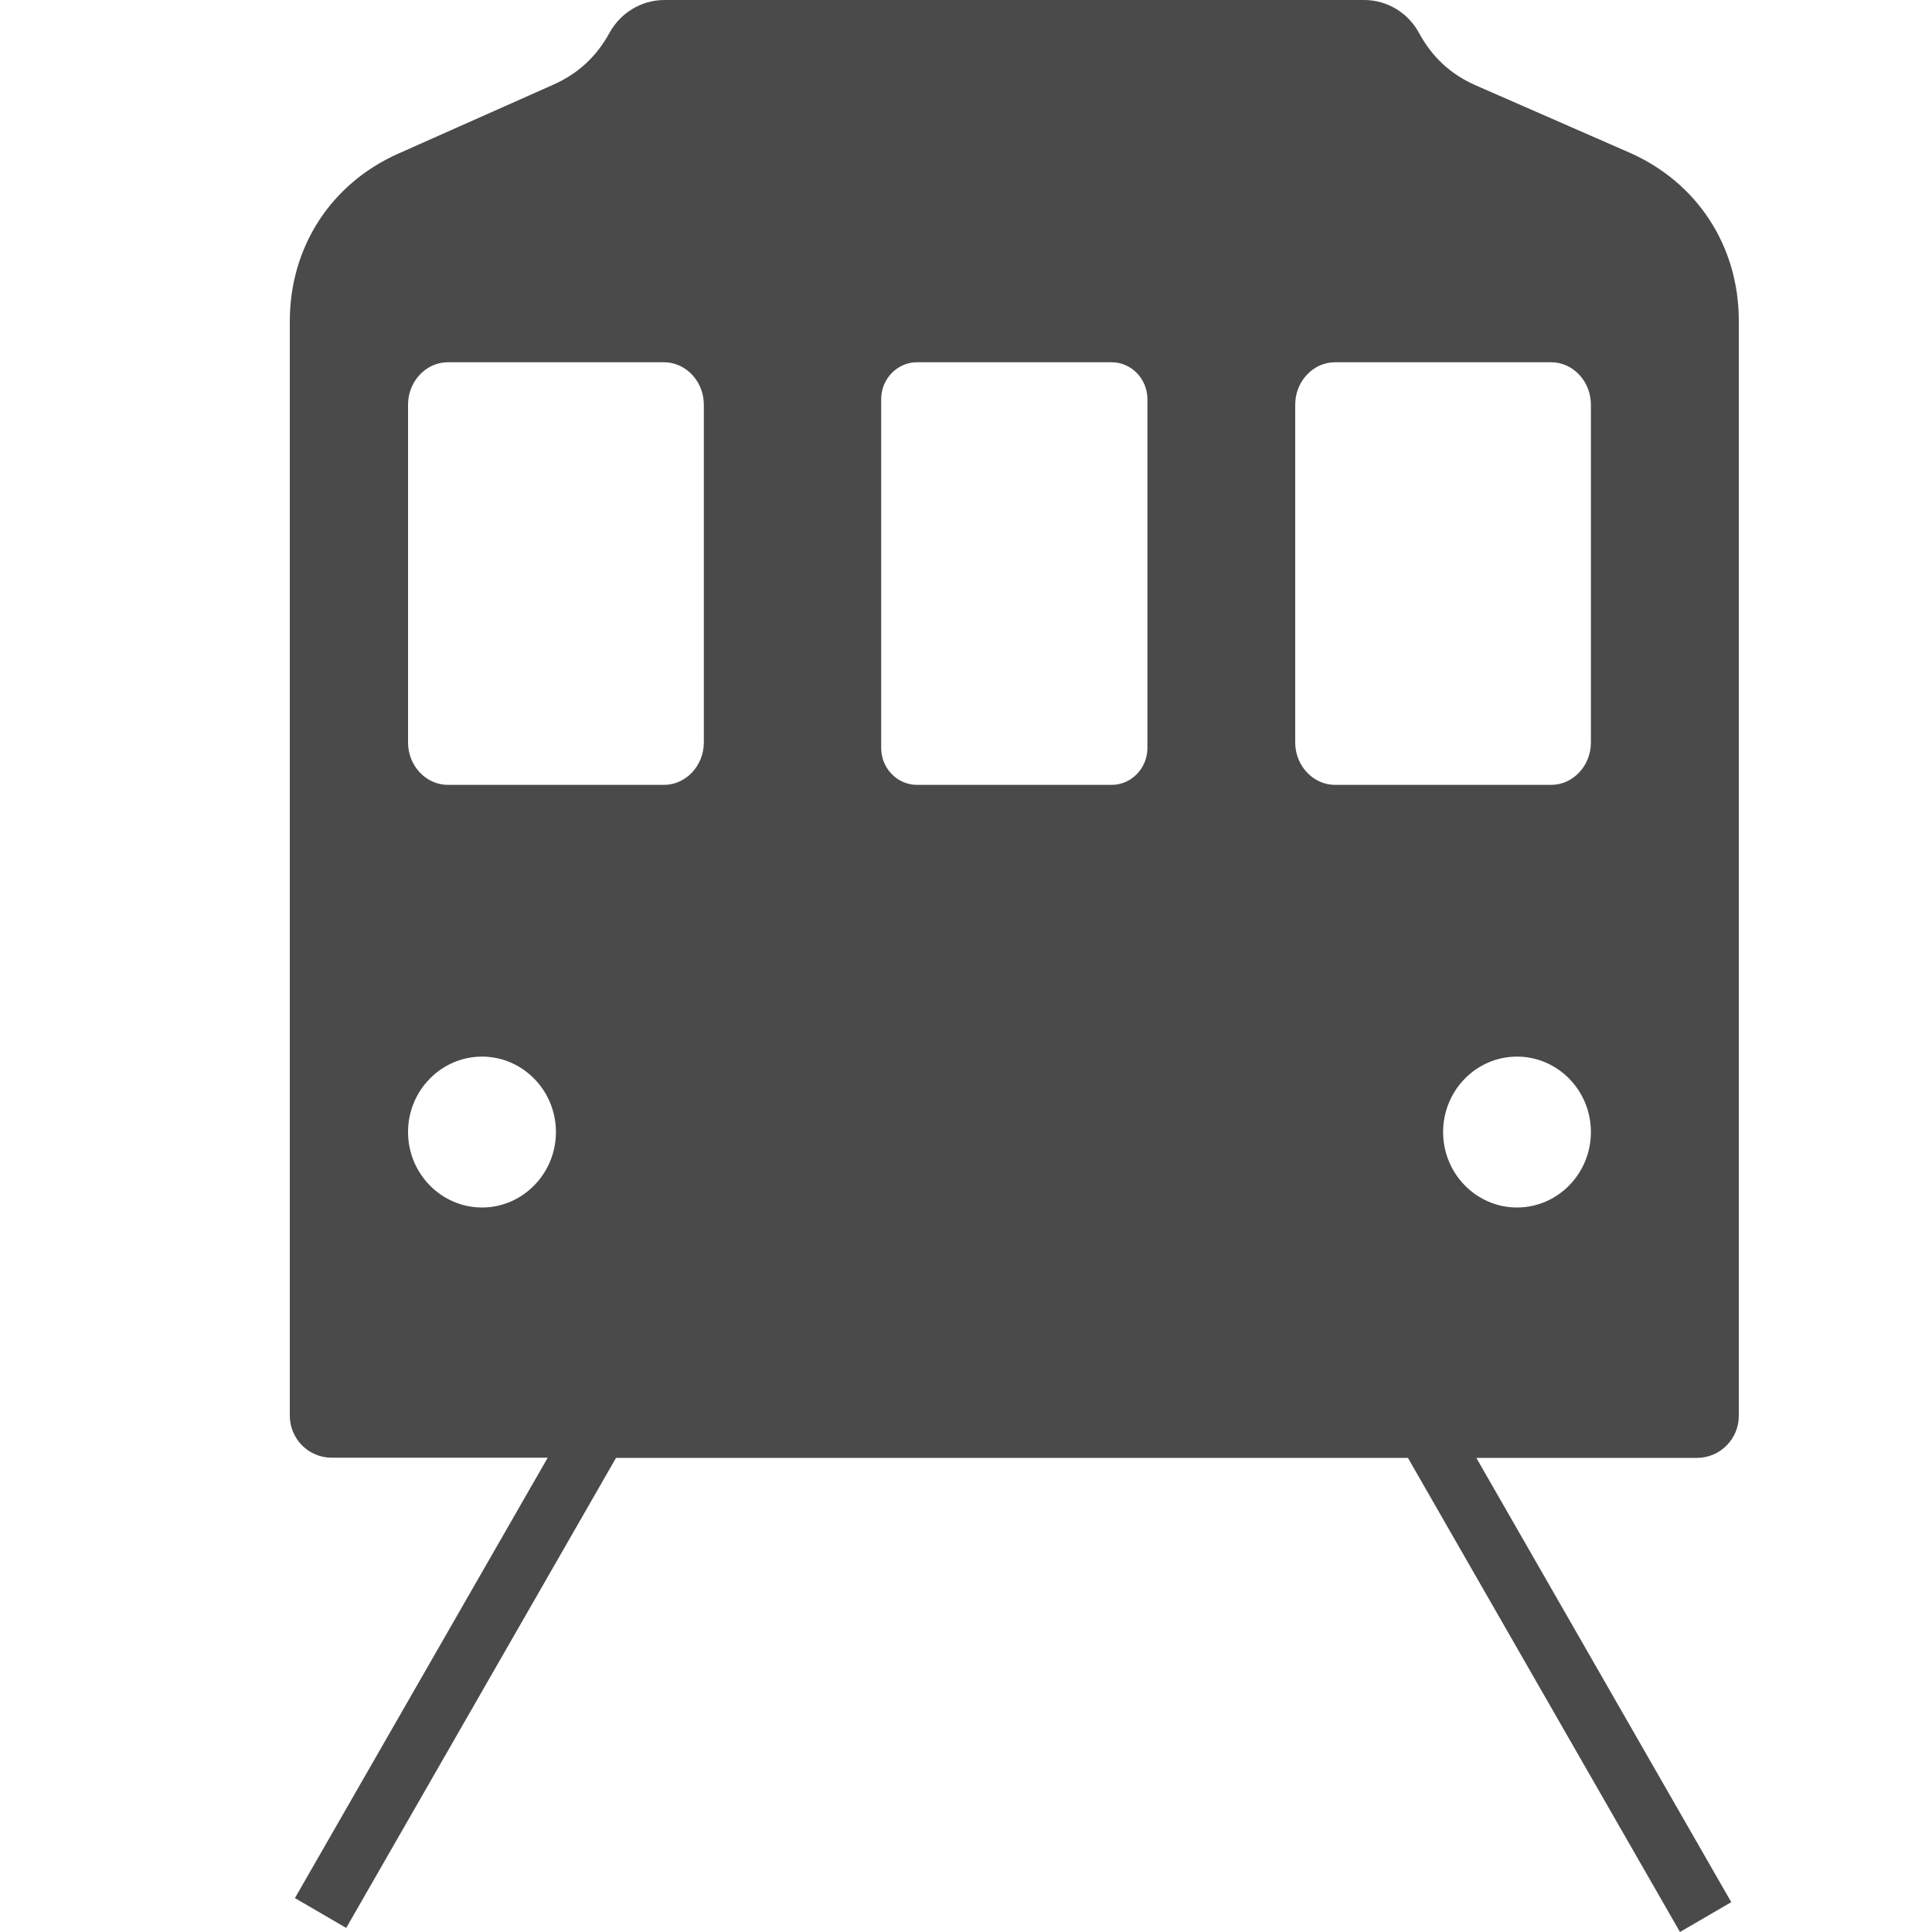 <?xml version="1.0" encoding="UTF-8" standalone="no"?>
<svg width="20px" height="20px" viewBox="0 0 20 20" version="1.1" xmlns="http://www.w3.org/2000/svg" xmlns:xlink="http://www.w3.org/1999/xlink">
    <!-- Generator: Sketch 49 (51002) - http://www.bohemiancoding.com/sketch -->
    <title>Group 60 Copy</title>
    <desc>Created with Sketch.</desc>
    <defs></defs>
    <g id="Cards" stroke="none" stroke-width="1" fill="none" fill-rule="evenodd">
        <g id="Artboard" transform="translate(-10824, -402)" fill="#4A4A4A">
            <g id="Group-7-Copy-86" transform="translate(10805, 48)">
                <g id="Group-6" transform="translate(2, 241)">
                    <g id="Group-60-Copy-2" transform="translate(0, 107)">
                        <g id="Group-72" transform="translate(17, 6)">
                            <path d="M18,14.657 L18,3.32 C18,2.547 17.569,1.887 16.866,1.579 L15.28,0.885 C15.018,0.77 14.826,0.593 14.689,0.34 C14.579,0.138 14.367,0 14.12,0 L6.88,0 C6.635,0 6.421,0.137 6.31,0.339 C6.174,0.587 5.985,0.762 5.727,0.877 L4.124,1.59 C3.425,1.901 3,2.557 3,3.327 L3,14.654 C3,14.895 3.194,15.09 3.433,15.09 L5.67,15.09 L3.053,19.649 L3.584,19.958 L6.377,15.092 L14.575,15.092 L17.391,20 L17.922,19.691 L15.283,15.092 L17.567,15.092 C17.805,15.092 18,14.897 18,14.657 Z M4.99,12.5 C4.568,12.5 4.224,12.149 4.224,11.719 C4.224,11.288 4.568,10.938 4.99,10.938 C5.411,10.938 5.755,11.288 5.755,11.719 C5.755,12.149 5.411,12.5 4.99,12.5 Z M7.286,7.686 C7.286,7.927 7.1,8.125 6.873,8.125 L4.637,8.125 C4.41,8.125 4.224,7.927 4.224,7.686 L4.224,4.189 C4.224,3.948 4.41,3.75 4.637,3.75 L6.873,3.75 C7.1,3.75 7.286,3.948 7.286,4.189 L7.286,7.686 Z M11.878,7.743 C11.878,7.954 11.711,8.125 11.507,8.125 L9.493,8.125 C9.289,8.125 9.122,7.954 9.122,7.743 L9.122,4.132 C9.122,3.921 9.289,3.75 9.493,3.75 L11.507,3.75 C11.711,3.75 11.878,3.921 11.878,4.132 L11.878,7.743 Z M13.408,7.686 L13.408,4.189 C13.408,3.948 13.593,3.75 13.821,3.75 L16.057,3.75 C16.284,3.75 16.469,3.948 16.469,4.189 L16.469,7.686 C16.469,7.927 16.284,8.125 16.057,8.125 L13.821,8.125 C13.594,8.125 13.408,7.927 13.408,7.686 Z M15.704,12.5 C15.282,12.5 14.939,12.149 14.939,11.719 C14.939,11.288 15.282,10.938 15.704,10.938 C16.126,10.938 16.469,11.288 16.469,11.719 C16.469,12.149 16.126,12.5 15.704,12.5 Z" id="Page-1"></path>
                        </g>
                    </g>
                </g>
            </g>
        </g>
    </g>
</svg>